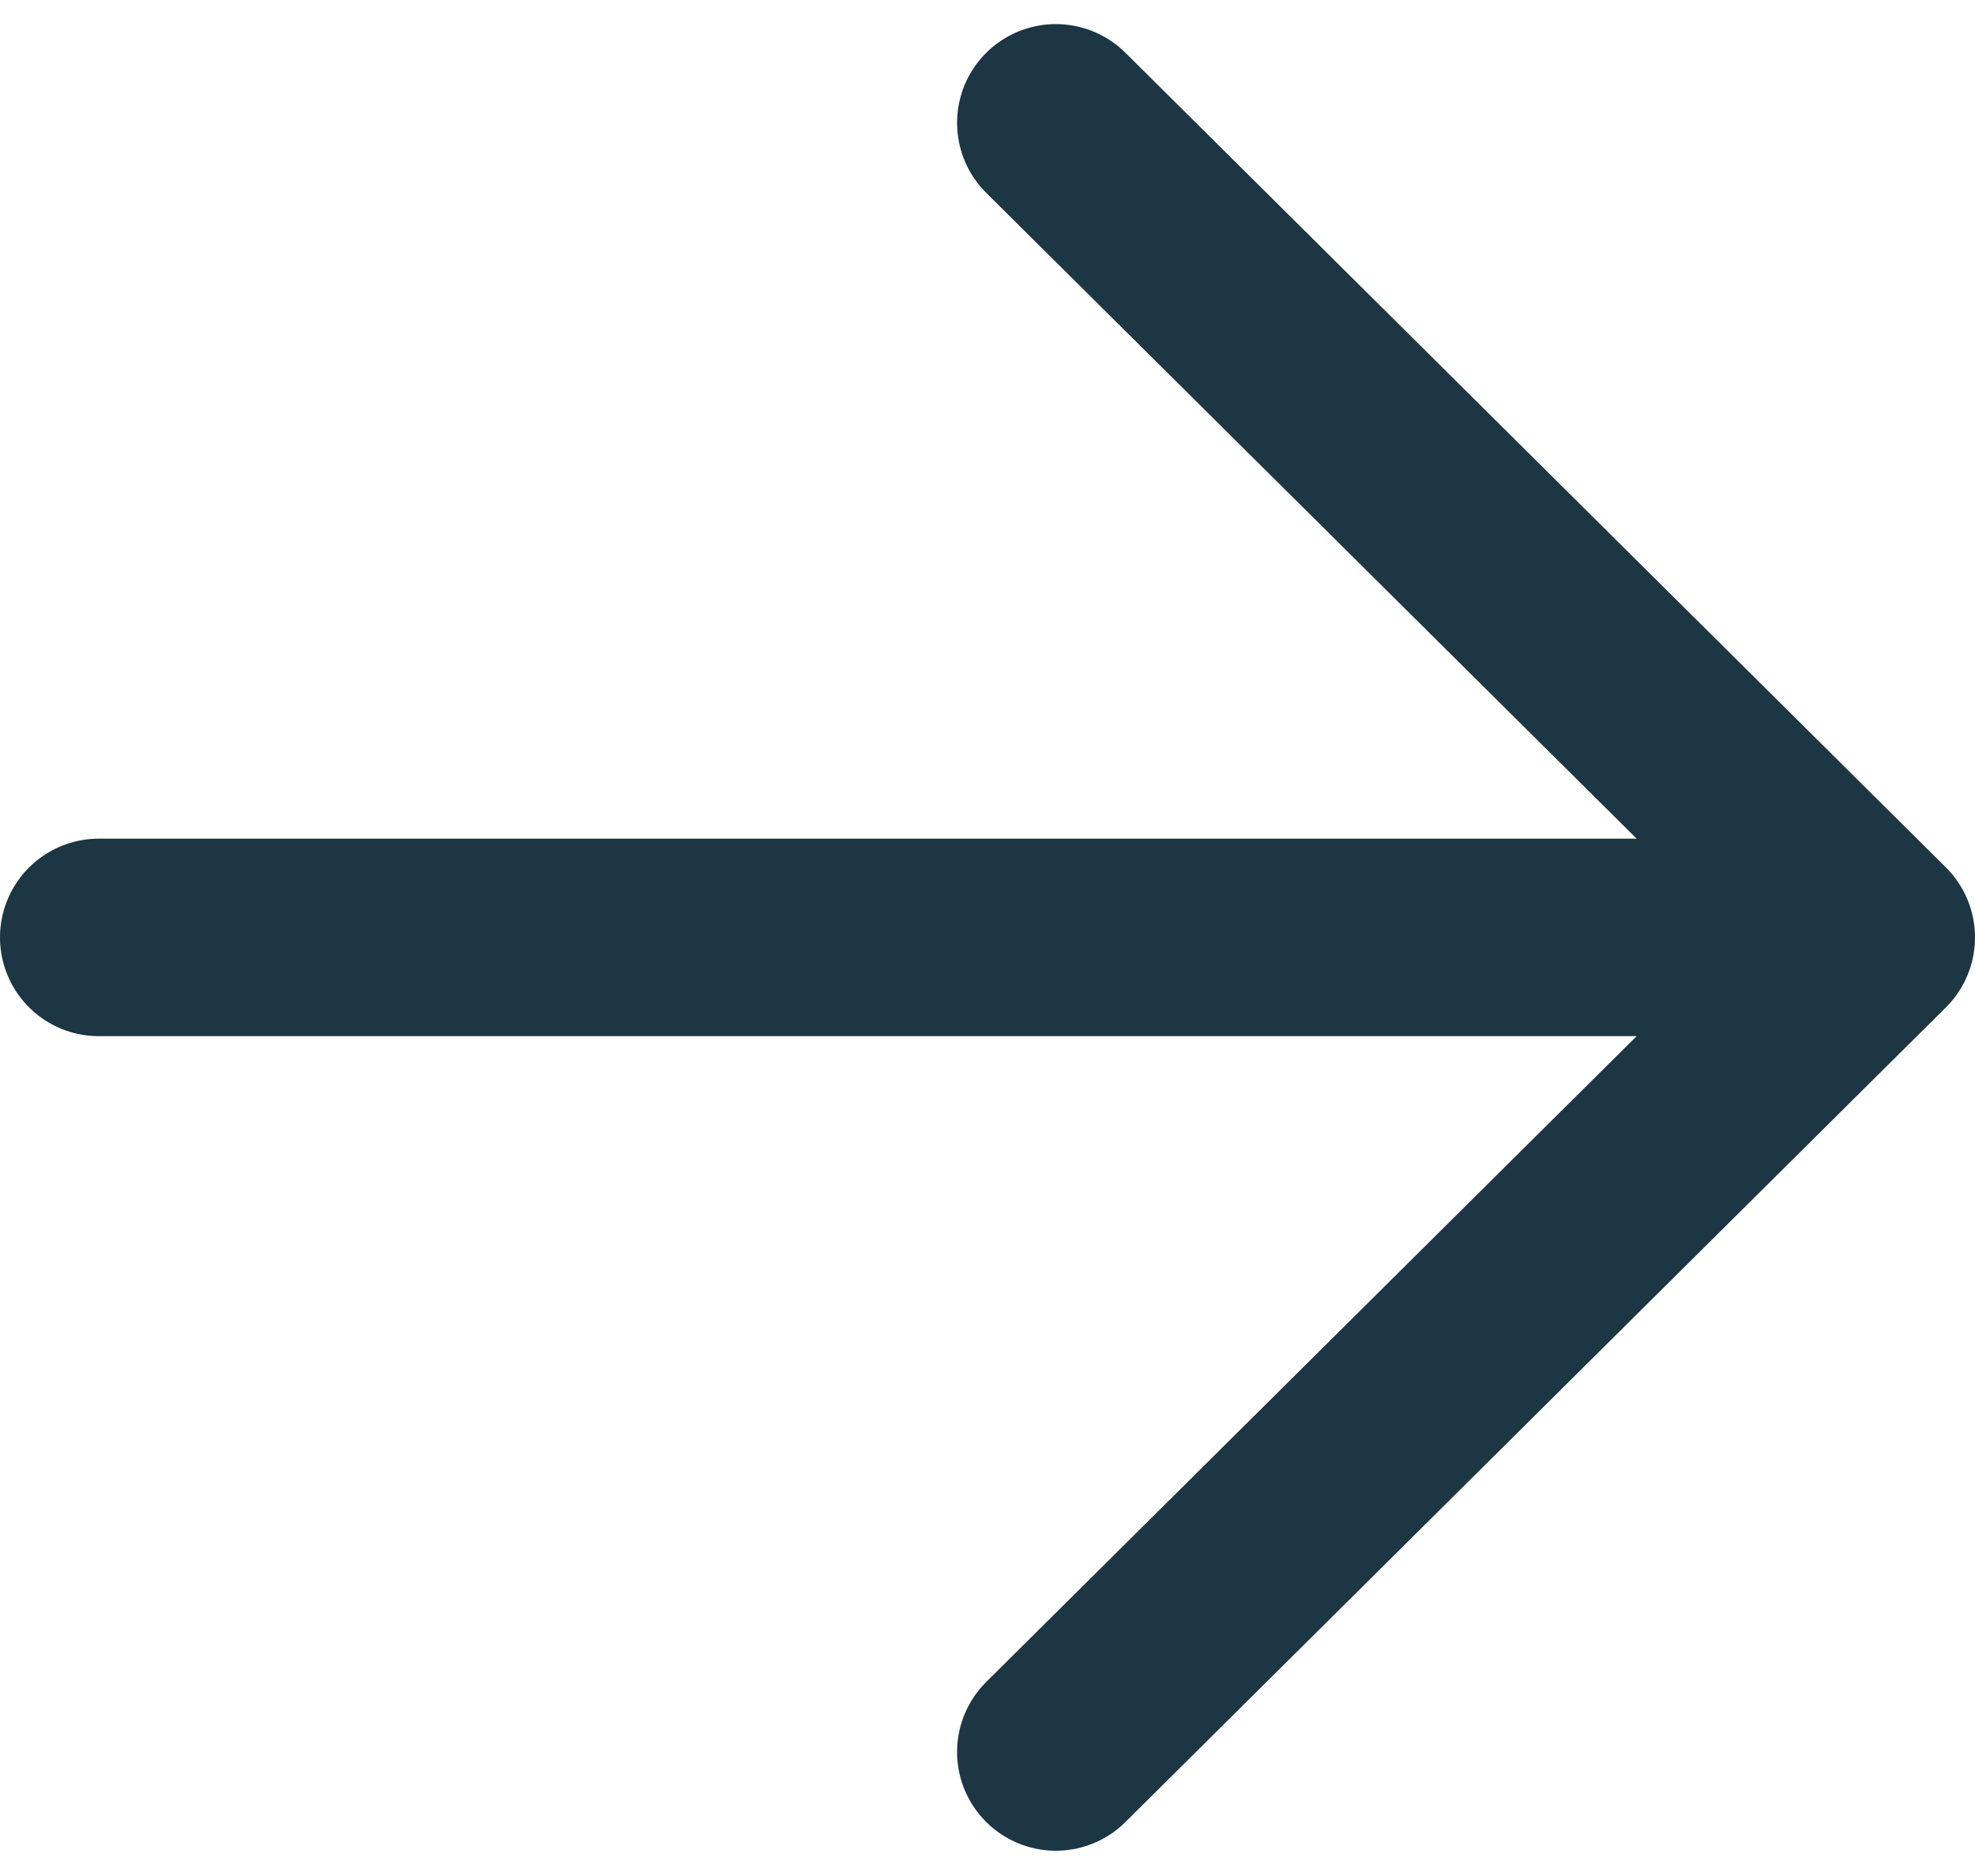 <svg width="20" height="19" viewBox="0 0 20 19" fill="none" xmlns="http://www.w3.org/2000/svg">
<path d="M10.692 1.244L19 9.494L10.692 17.744M17.846 9.494L1 9.494" stroke="#1C3643" stroke-width="2" stroke-linecap="round" stroke-linejoin="round"/>
</svg>
